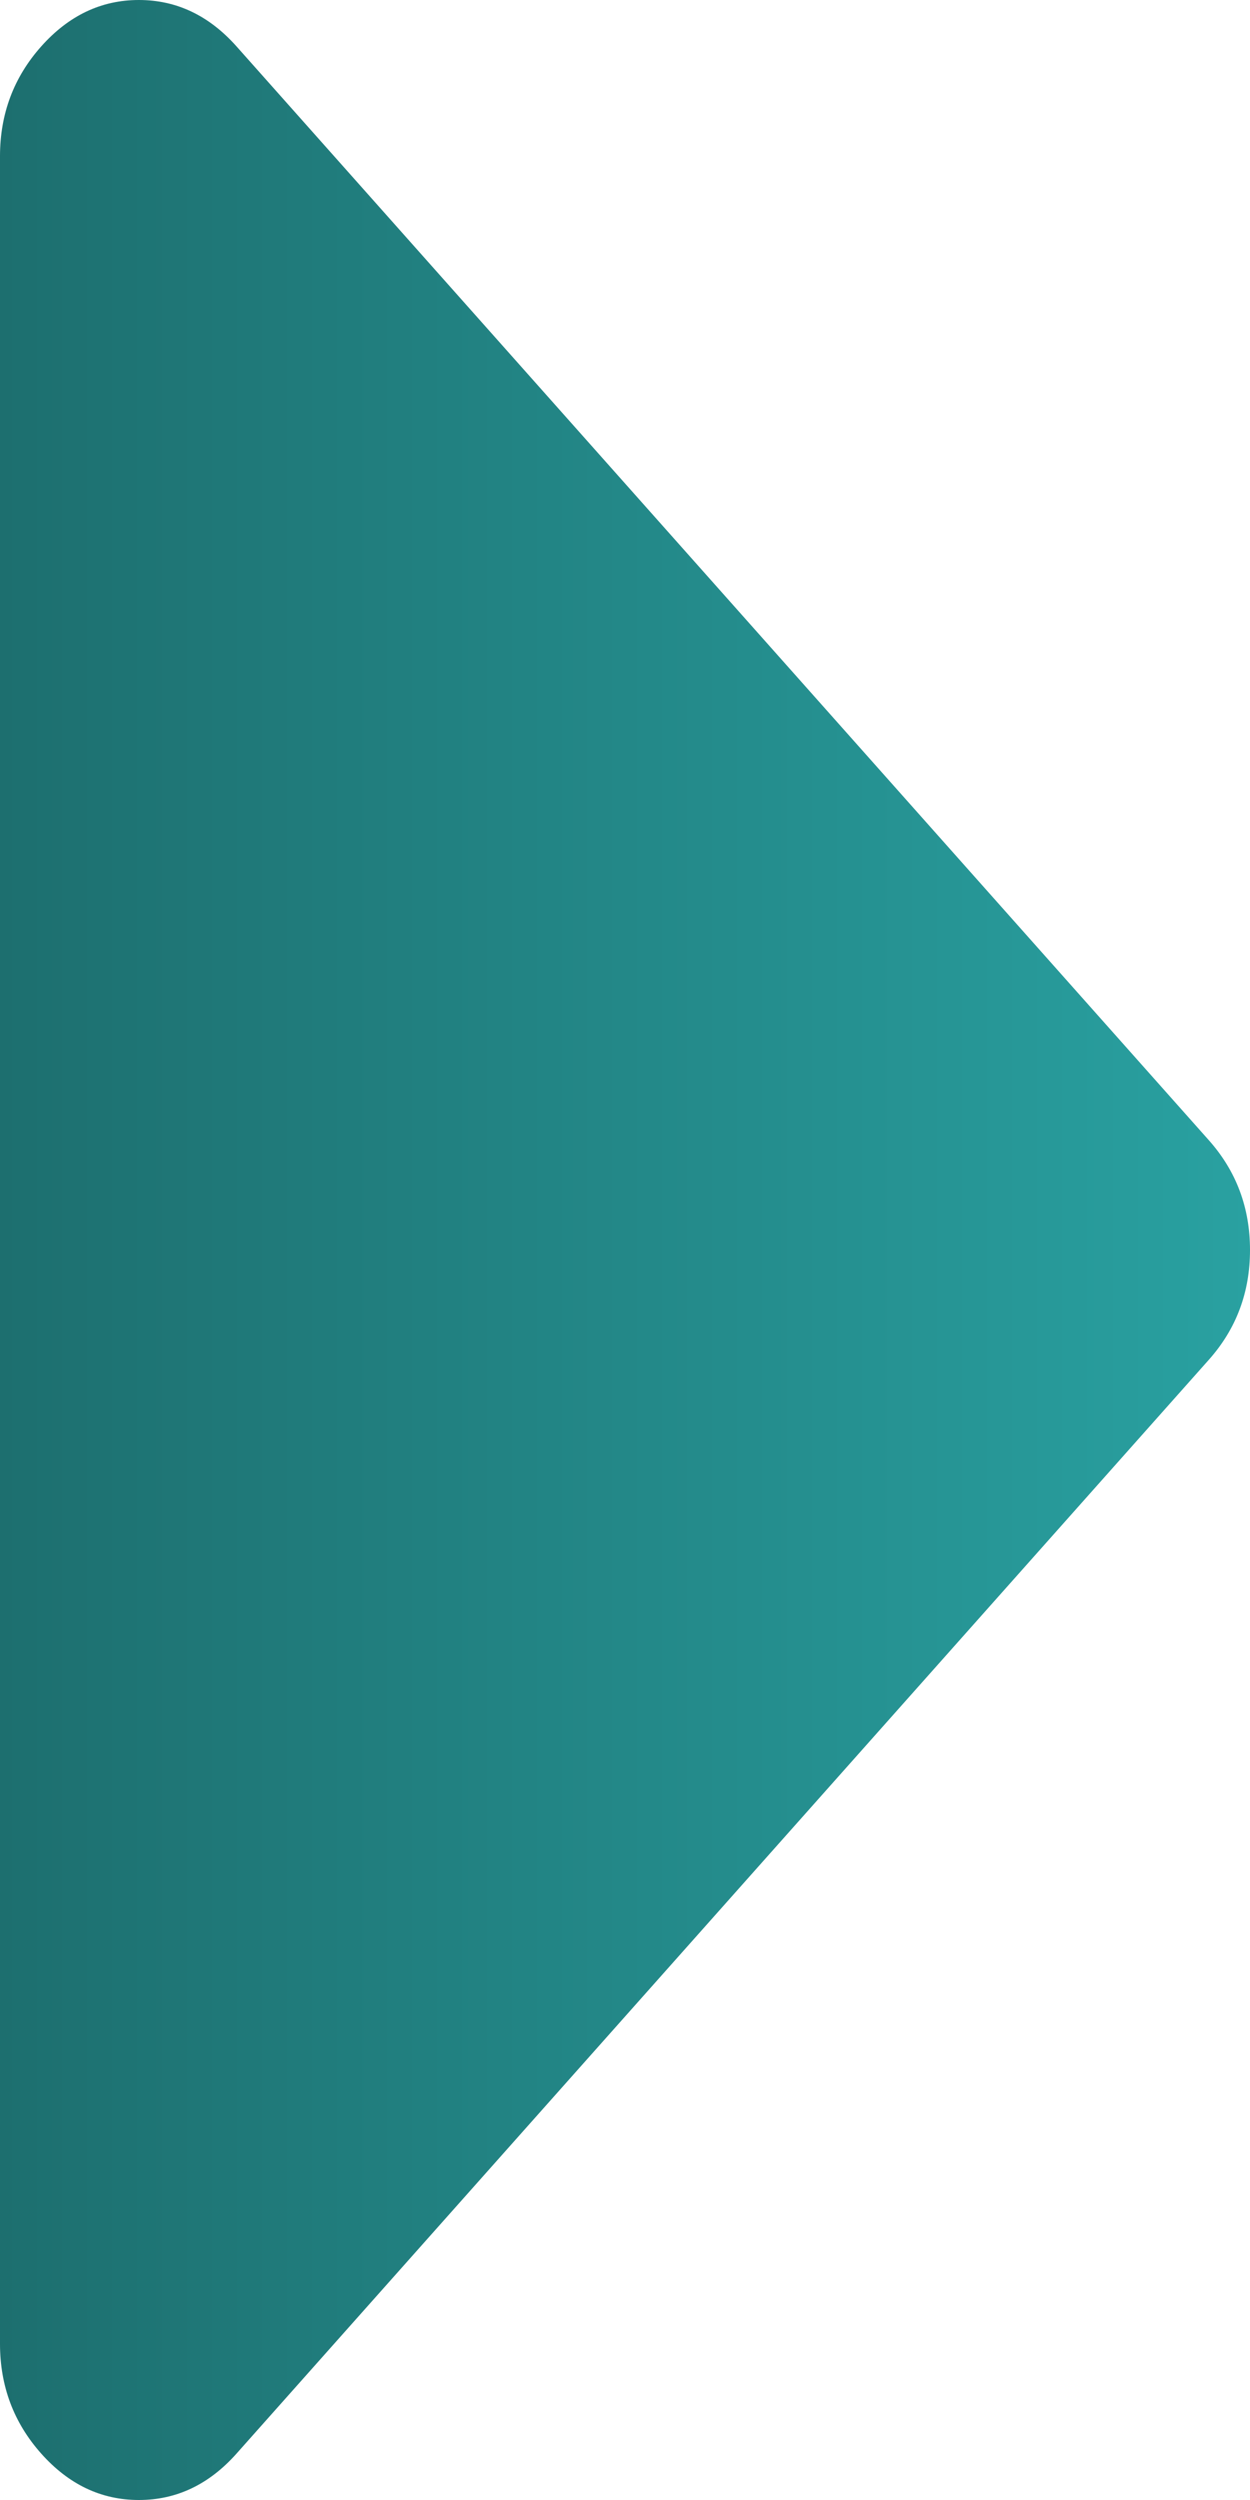 ﻿<?xml version="1.0" encoding="utf-8"?>
<svg version="1.1" xmlns:xlink="http://www.w3.org/1999/xlink" width="10px" height="20px" xmlns="http://www.w3.org/2000/svg">
  <defs>
    <linearGradient gradientUnits="userSpaceOnUse" x1="10" y1="10" x2="0" y2="10" id="LinearGradient18">
      <stop id="Stop19" stop-color="#29a1a1" offset="0" />
      <stop id="Stop20" stop-color="#1d6f6f" offset="1" />
    </linearGradient>
  </defs>
  <g transform="matrix(1 0 0 1 -214 -2752 )">
    <path d="M 9.67 9.121  C 9.89 9.368  10 9.661  10 10  C 10 10.339  9.89 10.632  9.67 10.879  L 1.892 19.629  C 1.672 19.876  1.412 20  1.111 20  C 0.81 20  0.55 19.876  0.33 19.629  C 0.11 19.382  0 19.089  0 18.75  L 0 1.25  C 0 0.911  0.11 0.618  0.33 0.371  C 0.55 0.124  0.81 0  1.111 0  C 1.412 0  1.672 0.124  1.892 0.371  L 9.67 9.121  Z " fill-rule="nonzero" fill="url(#LinearGradient18)" stroke="none" transform="matrix(1 0 0 1 214 2752 )" />
  </g>
</svg>
